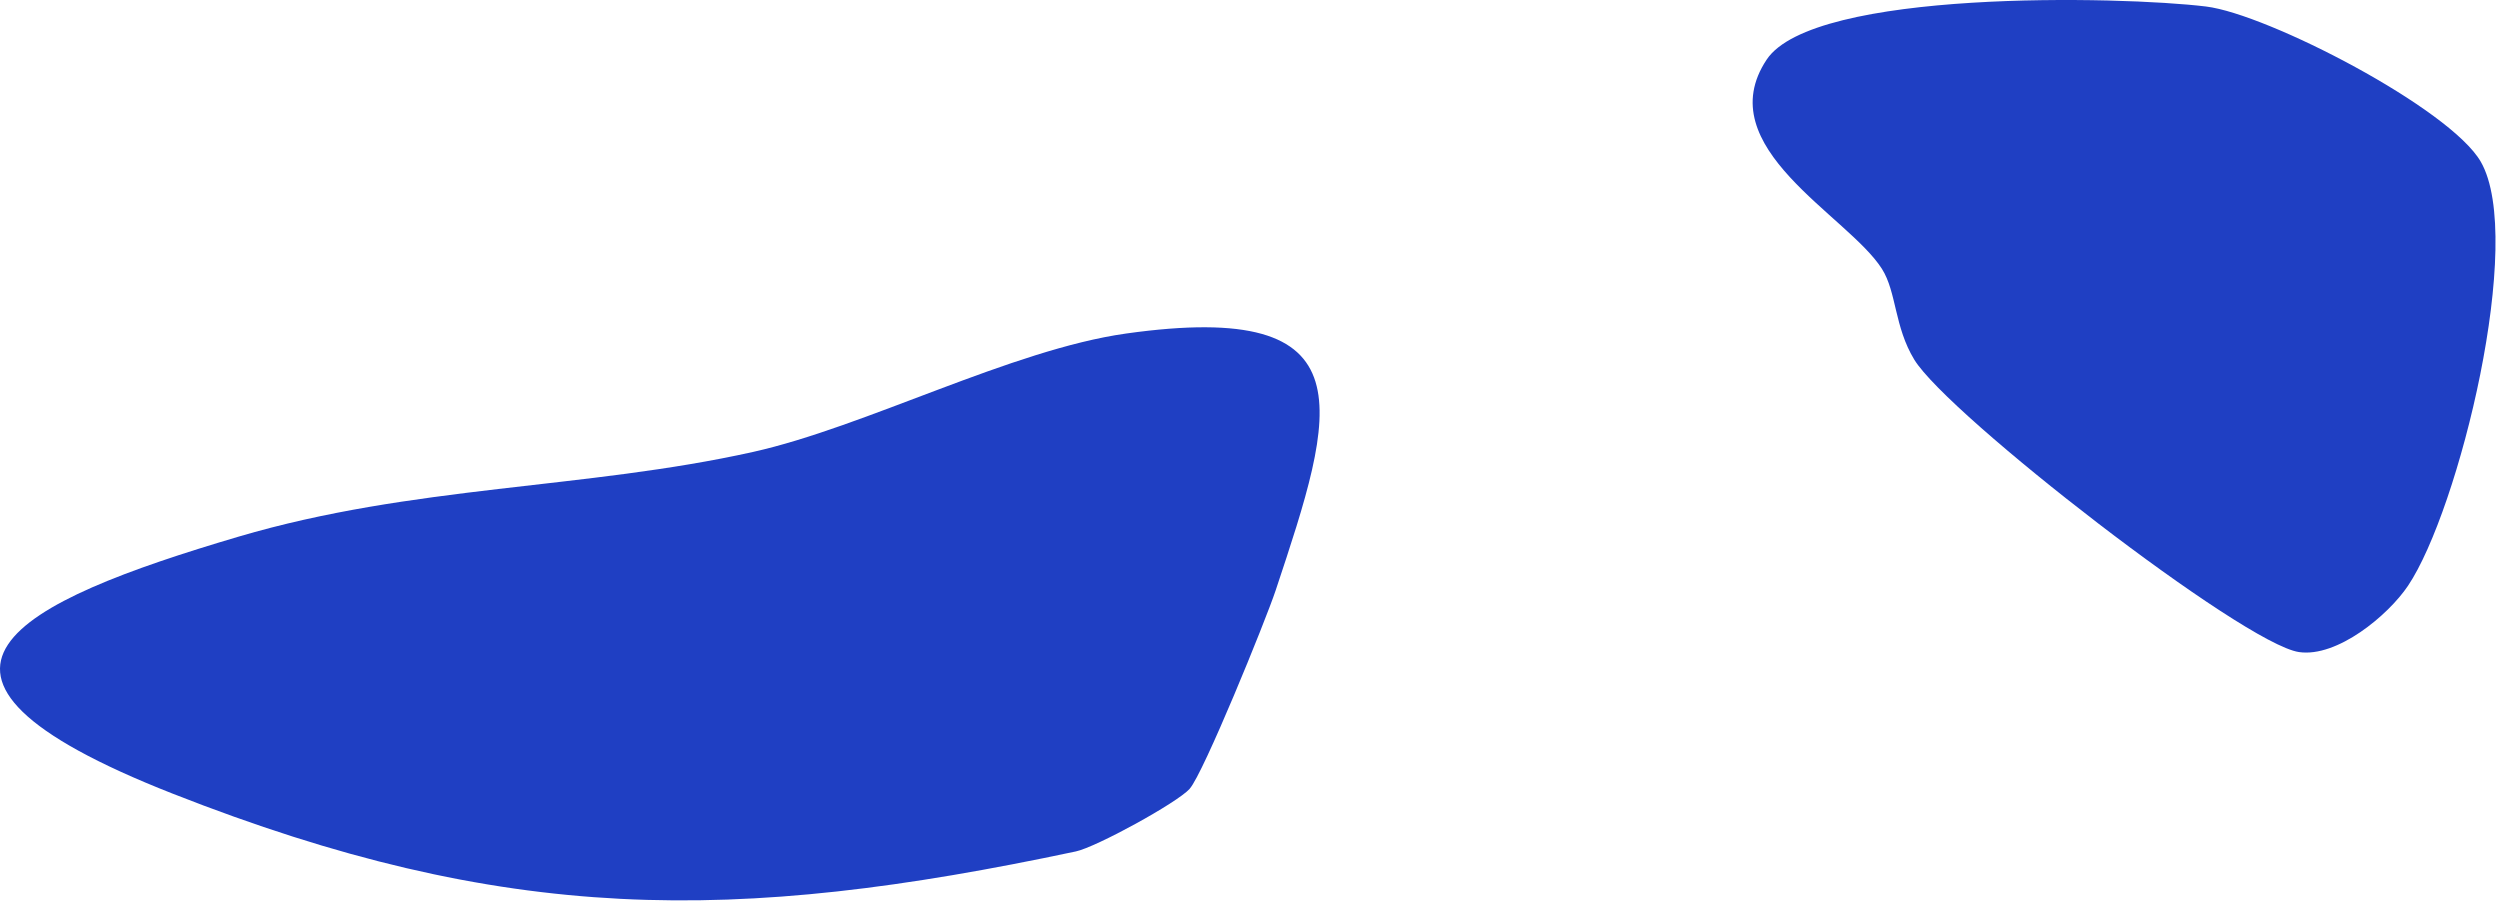 <svg width="550" height="199" viewBox="0 0 550 199" fill="none" xmlns="http://www.w3.org/2000/svg">
<path d="M261.742 173.53C258.937 176.639 241.107 186.388 236.68 187.317C161.288 203.317 111.179 203.368 37.968 174.595C-29.328 148.154 3.864 132.424 52.485 118.063C90.899 106.726 128.739 107.655 165.665 99.427C190.255 93.953 222.619 76.906 247.749 73.375C301.829 65.772 293.785 90.405 280.637 129.907C278.372 136.682 264.734 170.185 261.726 173.53H261.742Z" fill="#1F3FC3"/>
<path d="M529.758 128.875C525.398 135.362 514.193 144.689 505.777 143.455C493.457 141.631 428.527 91.266 421.141 79.118C416.747 71.903 417.254 64.267 414.043 59.181C406.641 47.422 375.866 32.402 388.659 13.125C398.935 -2.368 466.451 -0.865 485.328 1.433C498.949 3.106 539.053 23.87 545.78 35.596C555.599 52.677 540.963 112.182 529.758 128.875Z" fill="#1F3FC3"/>
</svg>
